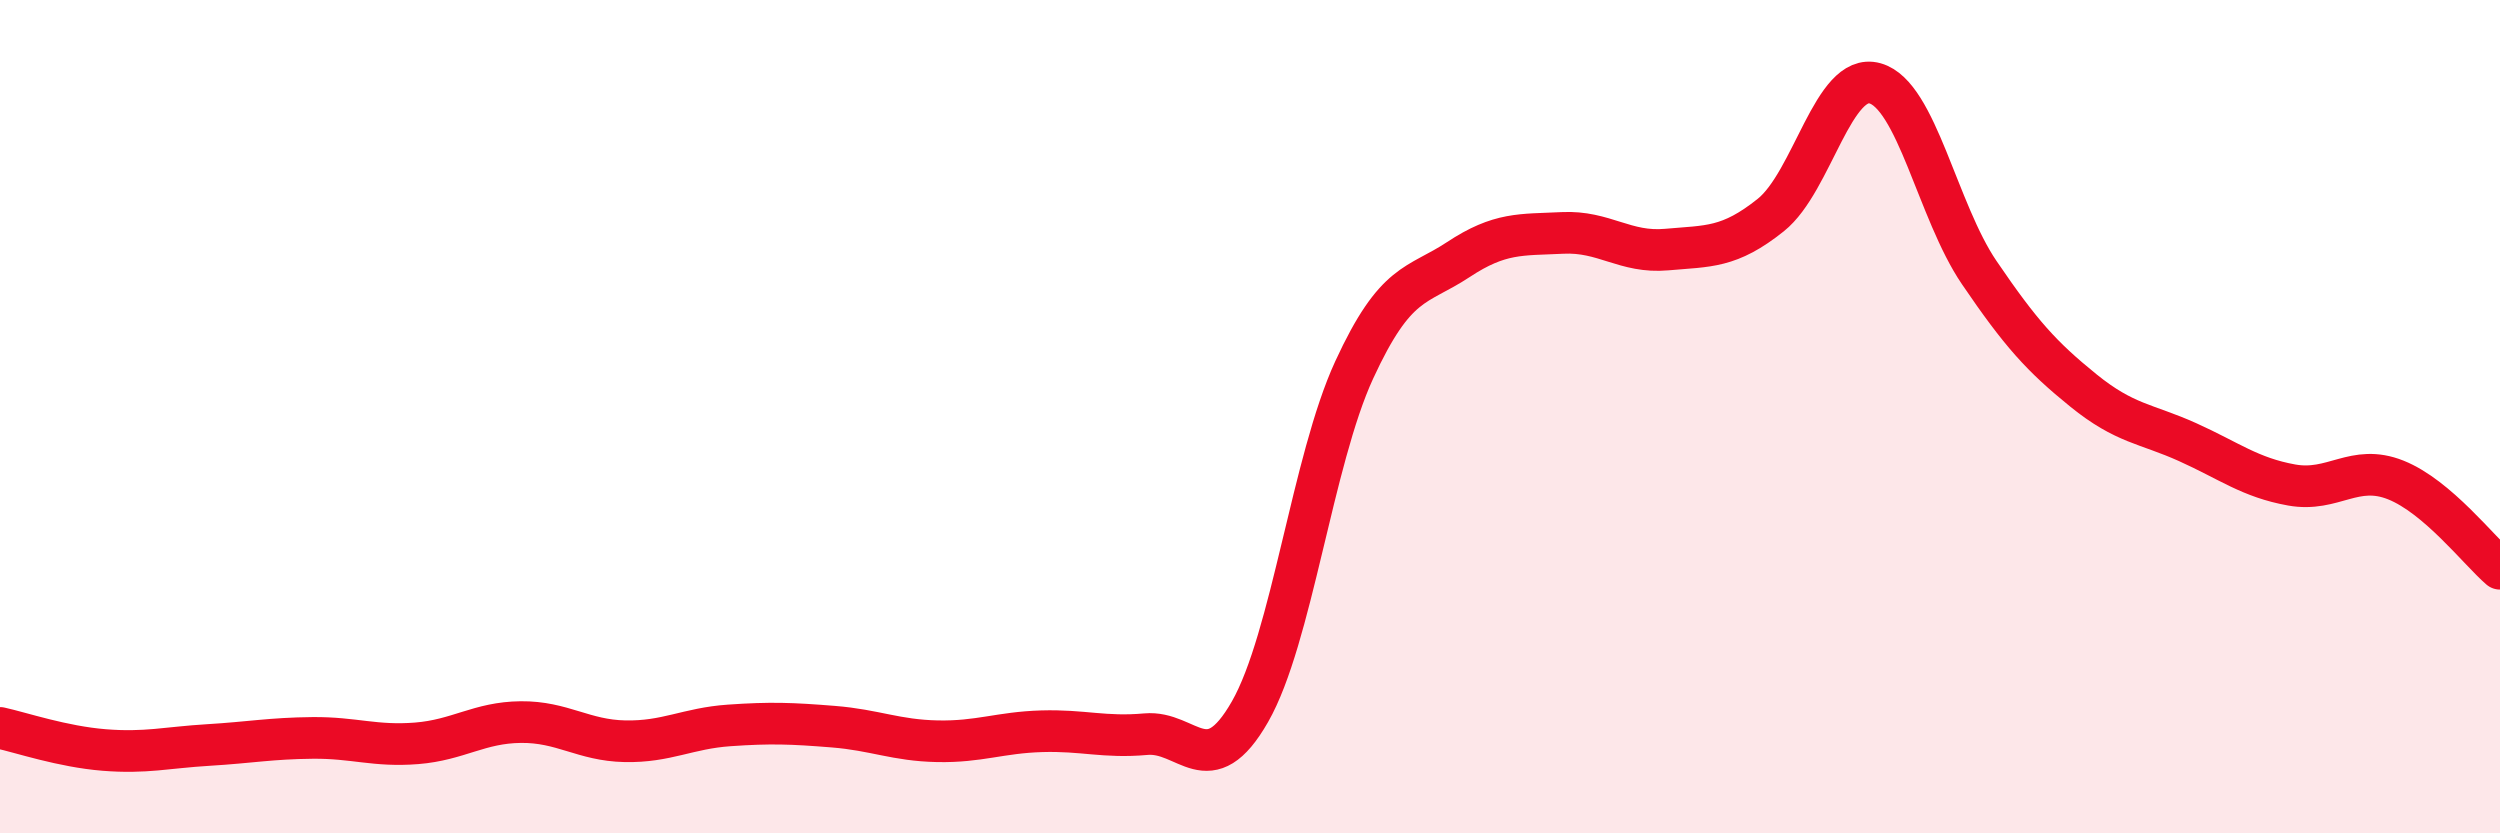 
    <svg width="60" height="20" viewBox="0 0 60 20" xmlns="http://www.w3.org/2000/svg">
      <path
        d="M 0,17.47 C 0.5,17.58 1.5,17.92 2.5,18 C 3.5,18.08 4,17.94 5,17.88 C 6,17.82 6.5,17.72 7.5,17.71 C 8.5,17.7 9,17.92 10,17.84 C 11,17.76 11.5,17.34 12.5,17.33 C 13.5,17.32 14,17.77 15,17.79 C 16,17.81 16.5,17.48 17.5,17.41 C 18.5,17.34 19,17.36 20,17.44 C 21,17.52 21.5,17.77 22.5,17.79 C 23.5,17.81 24,17.58 25,17.55 C 26,17.52 26.5,17.71 27.5,17.62 C 28.5,17.53 29,18.83 30,17.08 C 31,15.33 31.5,11.05 32.5,8.88 C 33.5,6.71 34,6.89 35,6.23 C 36,5.57 36.5,5.64 37.5,5.59 C 38.5,5.54 39,6.08 40,5.99 C 41,5.9 41.5,5.96 42.5,5.16 C 43.5,4.36 44,1.72 45,2 C 46,2.28 46.5,5.07 47.5,6.54 C 48.5,8.01 49,8.56 50,9.37 C 51,10.18 51.5,10.16 52.5,10.61 C 53.5,11.06 54,11.46 55,11.64 C 56,11.82 56.5,11.12 57.5,11.52 C 58.5,11.92 59.5,13.22 60,13.65L60 20L0 20Z"
        fill="#EB0A25"
        opacity="0.1"
        stroke-linecap="round"
        stroke-linejoin="round"
      />
      <path
        d="M 0,17.47 C 0.5,17.58 1.5,17.92 2.5,18 C 3.5,18.08 4,17.94 5,17.88 C 6,17.82 6.5,17.72 7.5,17.71 C 8.5,17.7 9,17.92 10,17.84 C 11,17.76 11.5,17.34 12.5,17.33 C 13.5,17.32 14,17.77 15,17.79 C 16,17.81 16.5,17.48 17.5,17.41 C 18.5,17.34 19,17.36 20,17.44 C 21,17.52 21.5,17.77 22.5,17.79 C 23.5,17.81 24,17.58 25,17.55 C 26,17.52 26.5,17.71 27.5,17.62 C 28.5,17.53 29,18.83 30,17.08 C 31,15.33 31.5,11.05 32.5,8.88 C 33.5,6.71 34,6.89 35,6.23 C 36,5.57 36.5,5.64 37.5,5.59 C 38.5,5.54 39,6.08 40,5.99 C 41,5.9 41.5,5.96 42.5,5.16 C 43.5,4.36 44,1.72 45,2 C 46,2.28 46.5,5.07 47.5,6.54 C 48.5,8.01 49,8.56 50,9.37 C 51,10.18 51.5,10.16 52.5,10.61 C 53.5,11.06 54,11.46 55,11.64 C 56,11.82 56.5,11.12 57.5,11.52 C 58.5,11.92 59.5,13.22 60,13.65"
        stroke="#EB0A25"
        stroke-width="1"
        fill="none"
        stroke-linecap="round"
        stroke-linejoin="round"
      />
    </svg>
  